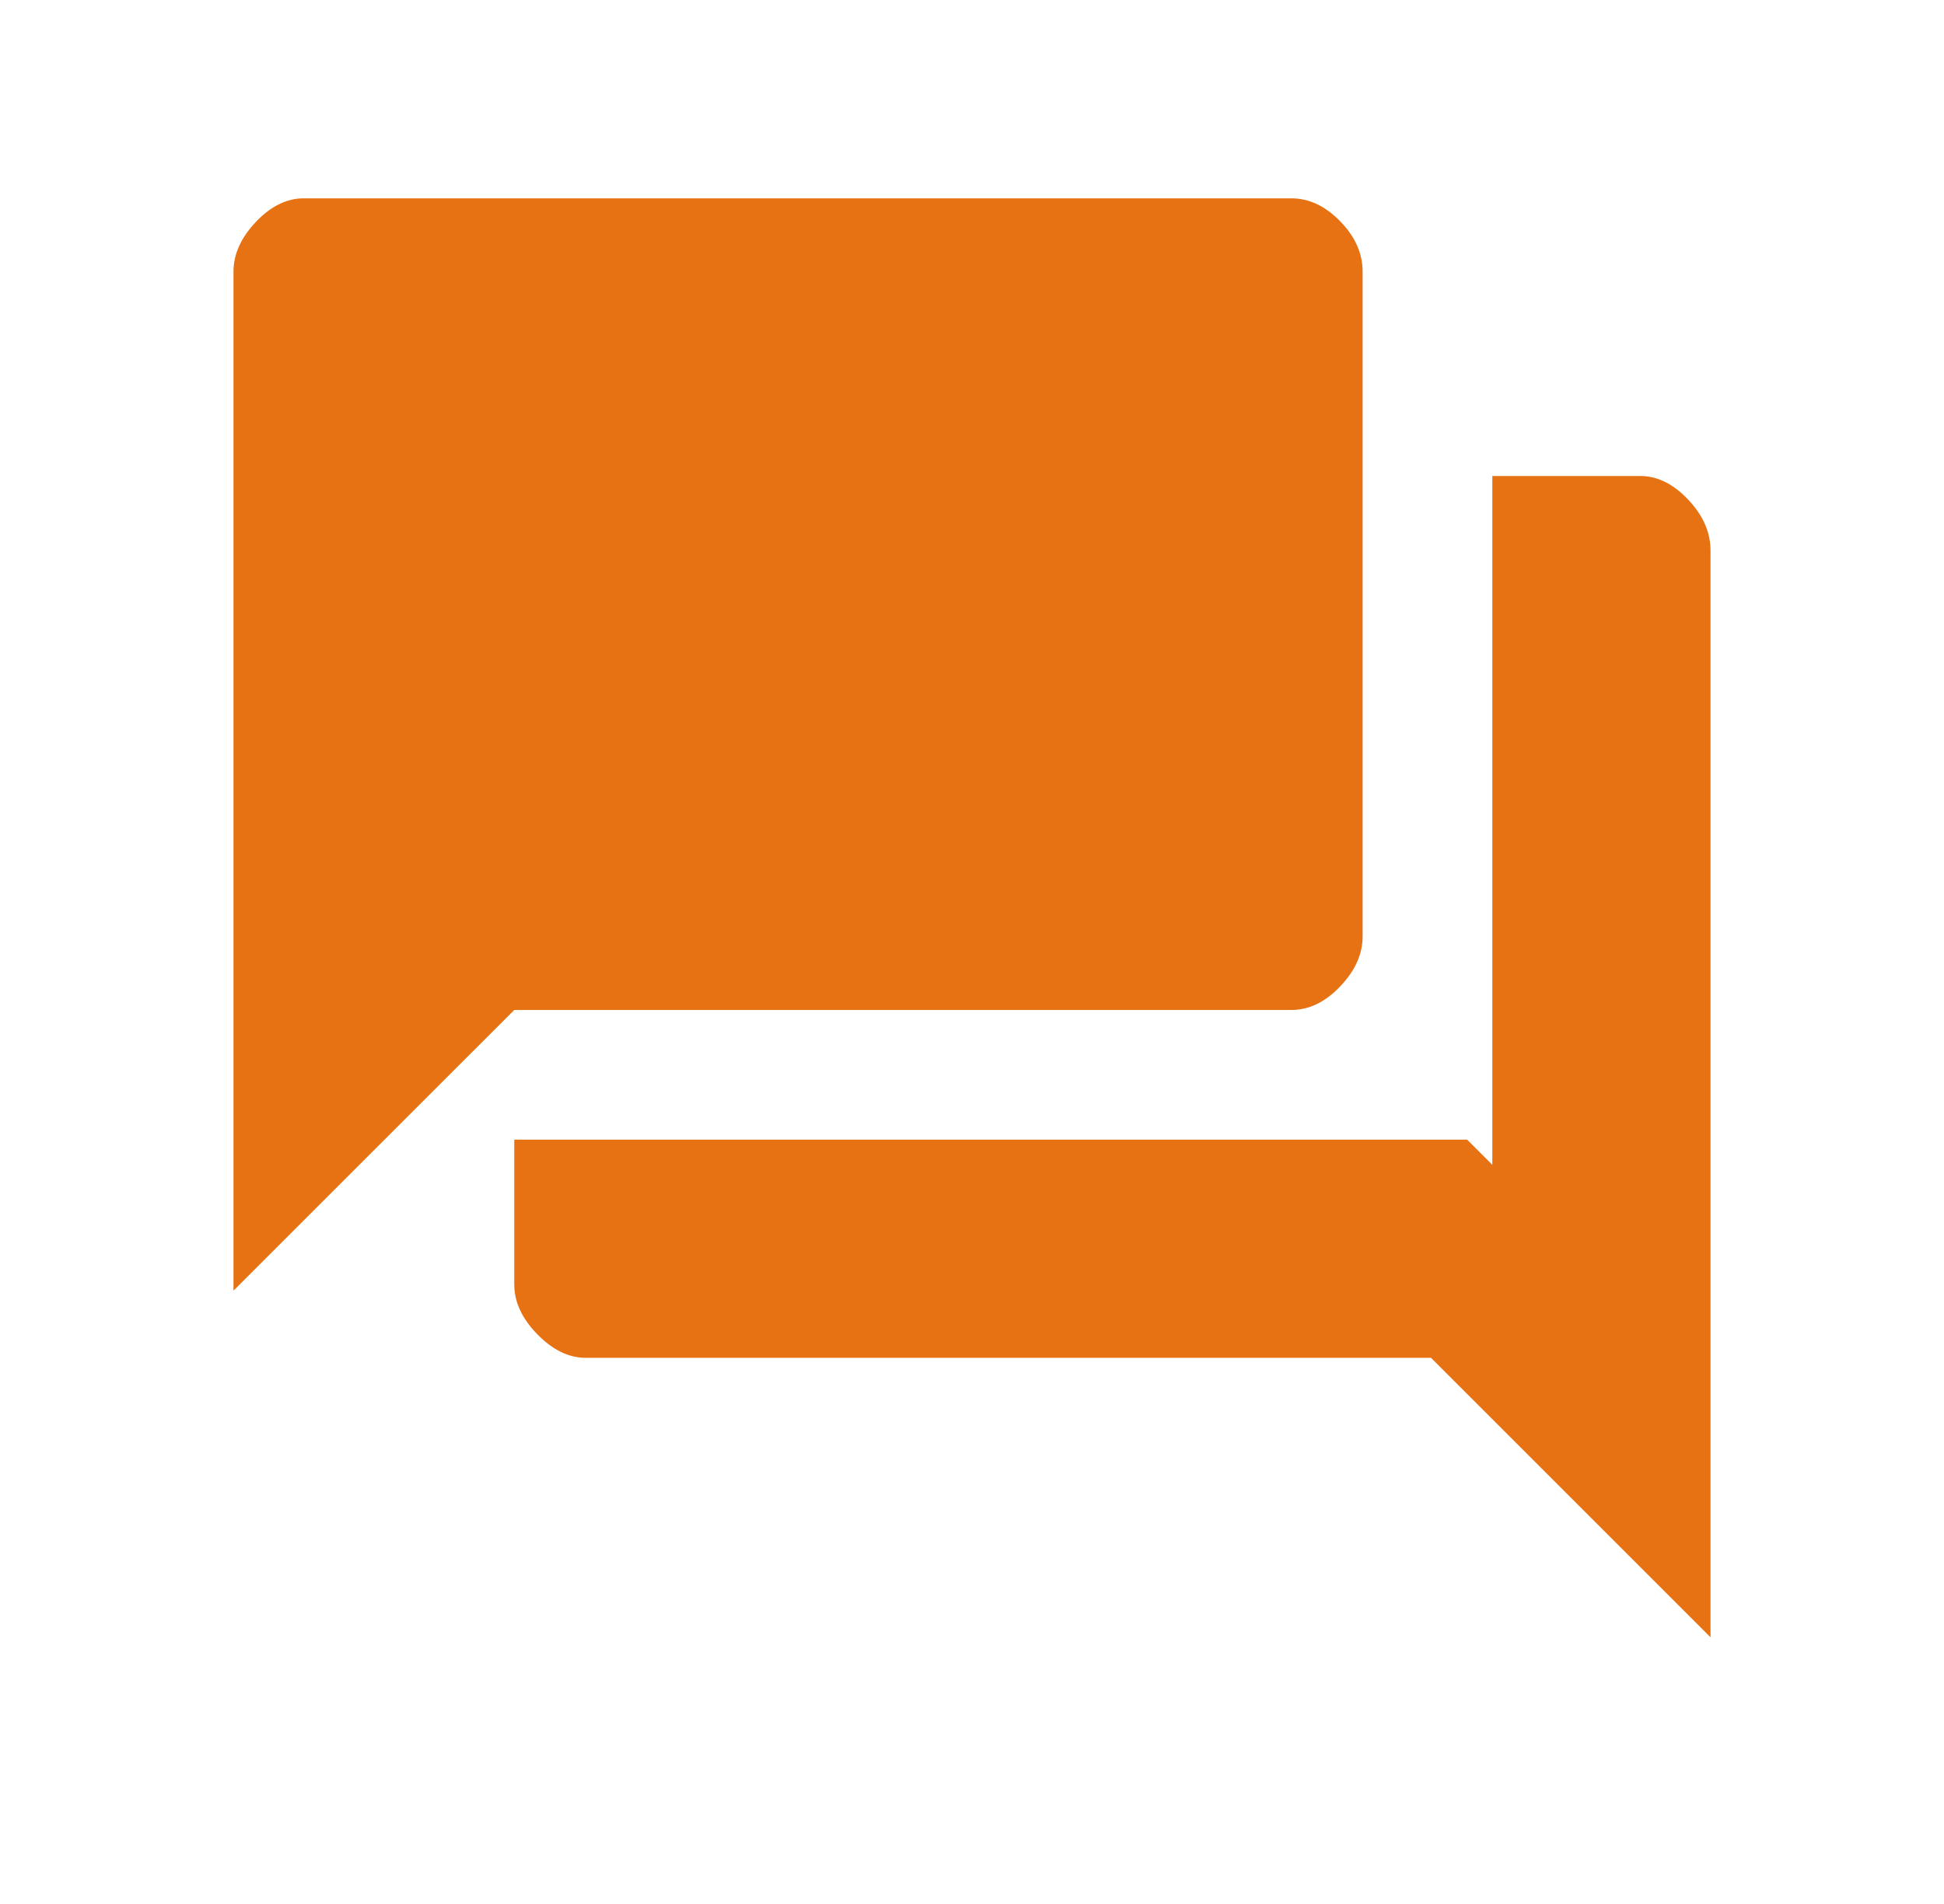 <?xml version="1.0" encoding="UTF-8"?>
<svg xmlns="http://www.w3.org/2000/svg" width="49" height="48" viewBox="0 0 49 48" fill="none">
  <g id="forum">
    <mask id="mask0_2113_22492" style="mask-type:alpha" maskUnits="userSpaceOnUse" x="0" y="0" width="49" height="48">
      <rect id="Bounding box" x="0.5" width="48" height="48" fill="#D9D9D9"></rect>
    </mask>
    <g mask="url(#mask0_2113_22492)">
      <path id="forum_2" d="M14.762 34.231C14.335 34.231 13.928 34.032 13.541 33.635C13.155 33.239 12.962 32.82 12.962 32.381V28.731H36.981L37.615 29.365V12H41.346C41.773 12 42.175 12.198 42.551 12.595C42.927 12.992 43.115 13.42 43.115 13.881V41.277L36.069 34.231H14.762ZM5.885 32.538V6.85C5.885 6.41 6.073 5.992 6.449 5.595C6.825 5.198 7.227 5 7.654 5H32.546C32.994 5 33.406 5.193 33.782 5.58C34.158 5.966 34.346 6.39 34.346 6.85V23.611C34.346 24.051 34.158 24.47 33.782 24.866C33.406 25.263 32.994 25.462 32.546 25.462H12.962L5.885 32.538Z" fill="#E77213"></path>
    </g>
  </g>
</svg>
